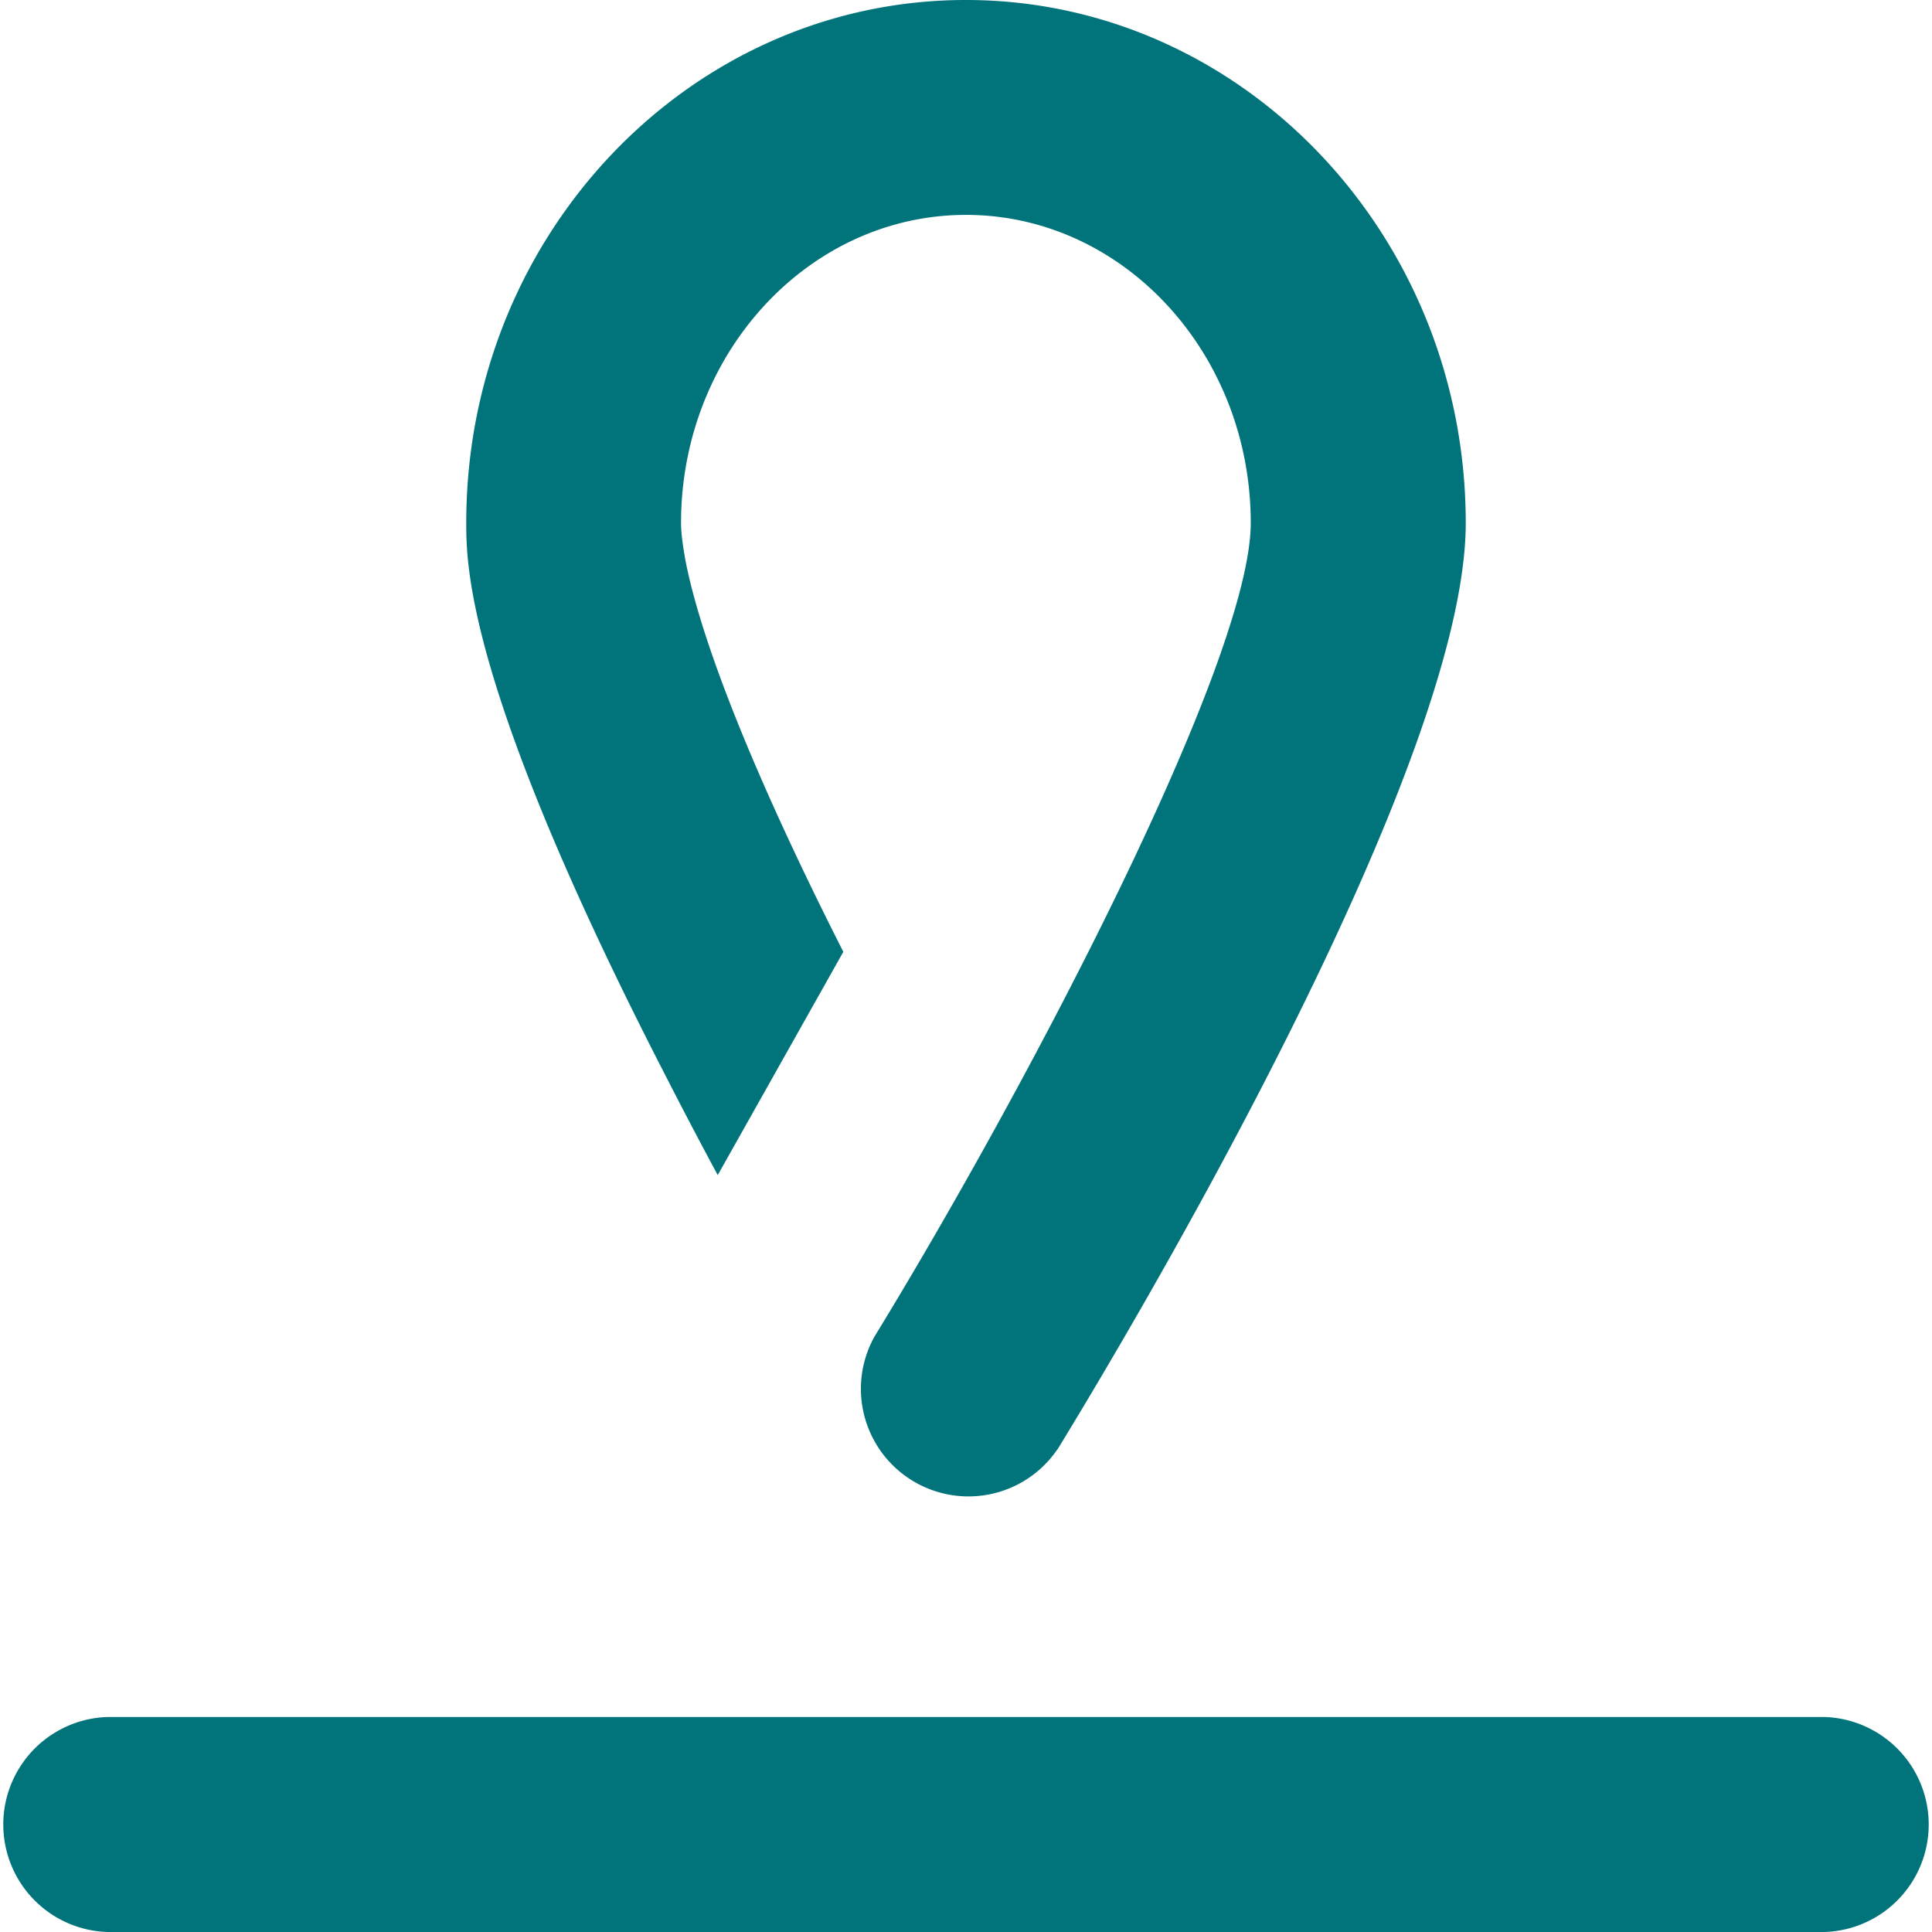 <svg xmlns="http://www.w3.org/2000/svg" width="18" height="18" viewBox="0 0 18 18">
    <path fill="#00747A" fill-rule="evenodd" d="M16.999 15.997a1.002 1.002 0 0 1 0 2.003H1.001a1.002 1.002 0 0 1 0-2.003h15.998zM6.157 9.937a3.777 3.777 0 0 0-.033-.065c-1.769-3.47-1.78-4.602-1.78-5C4.343 2.186 6.43 0 8.998 0H9c2.567 0 4.656 2.185 4.656 4.873 0 2.303-3.168 7.593-3.803 8.63V13.5v.001a1.002 1.002 0 0 1-1.707-1.046c1.456-2.38 3.507-6.305 3.507-7.583 0-1.582-1.19-2.87-2.653-2.87S6.345 3.29 6.345 4.873c0 .066.01.18.042.352.101.521.433 1.596 1.47 3.643l-1.17 2.08c-.194-.36-.367-.692-.53-1.012z"/>
</svg>
